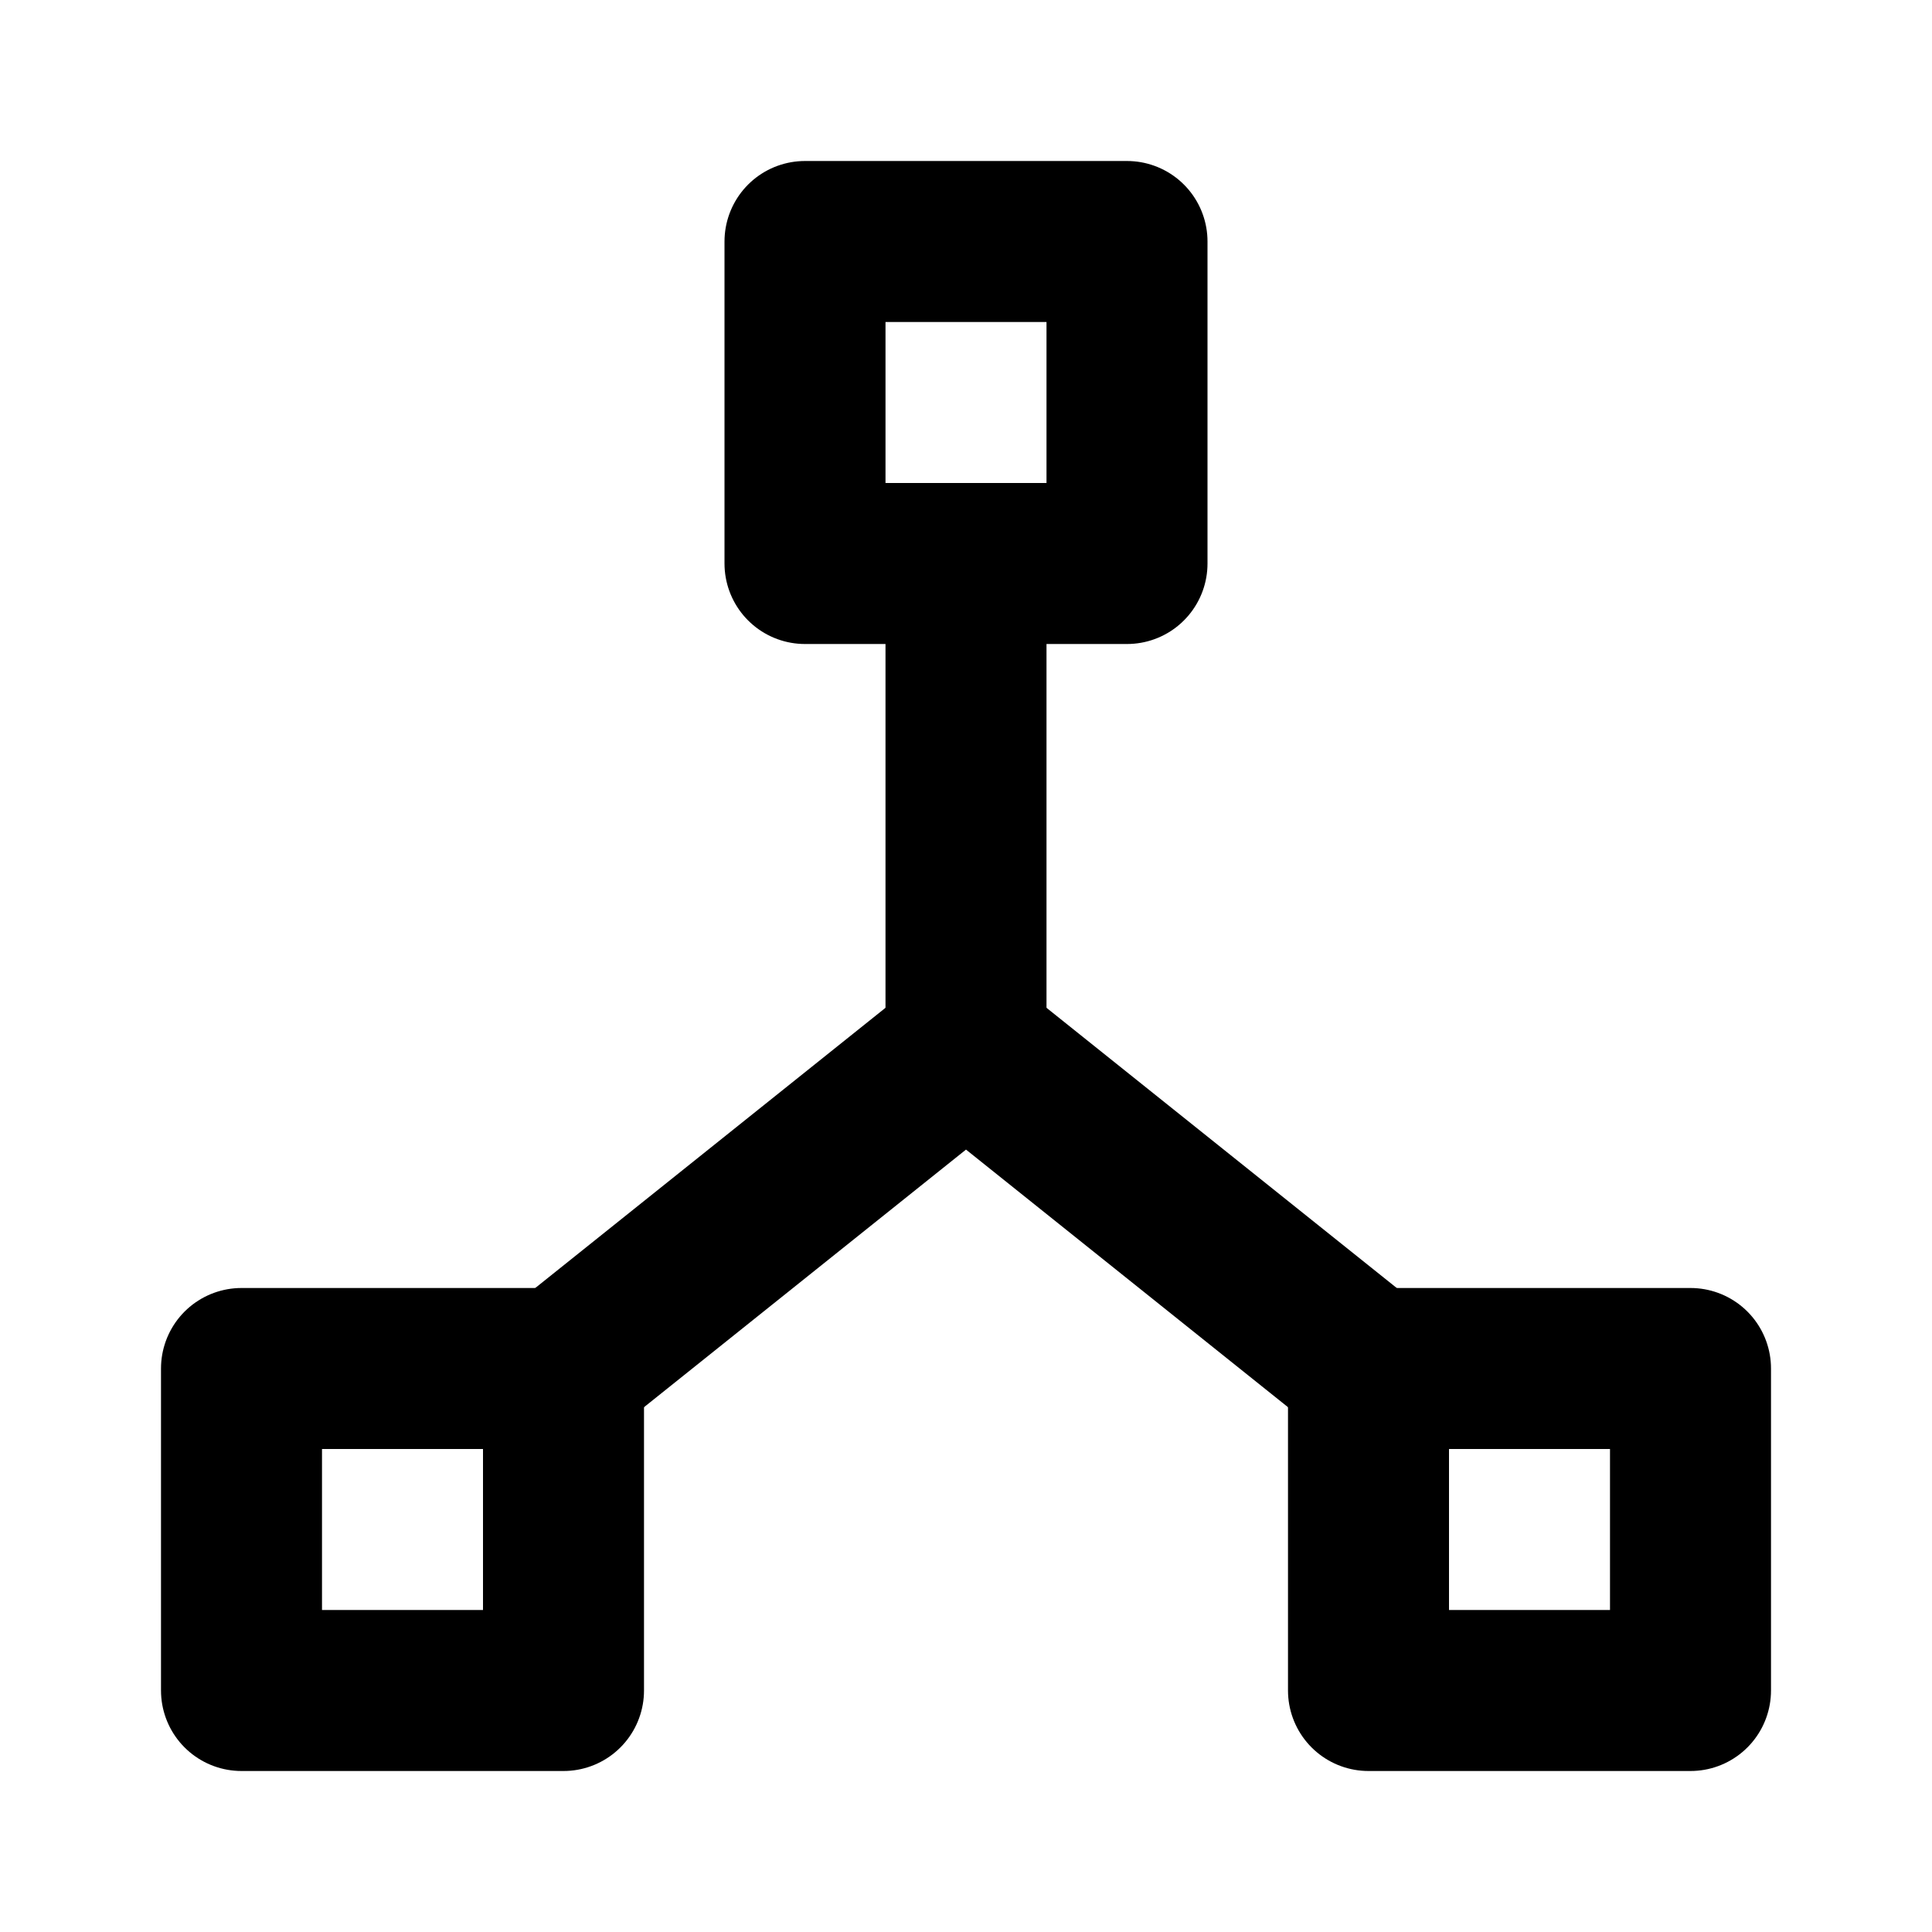 <svg xmlns="http://www.w3.org/2000/svg" class="icon icon-tabler icon-tabler-hierarchy-2" width="24" height="24" viewBox="0 0 24 24" stroke-width="2" stroke="currentColor" fill="none" stroke-linecap="round" stroke-linejoin="round">
  <desc>Download more icon variants from https://tabler-icons.io/i/hierarchy-2</desc>
  <path stroke="none" d="M0 0h24v24H0z" fill="none"/>
  <path d="M10 3h4v4h-4z" />
  <path d="M3 17h4v4h-4z" />
  <path d="M17 17h4v4h-4z" />
  <path d="M7 17l5 -4l5 4" />
  <line x1="12" y1="7" x2="12" y2="13" />
</svg>



